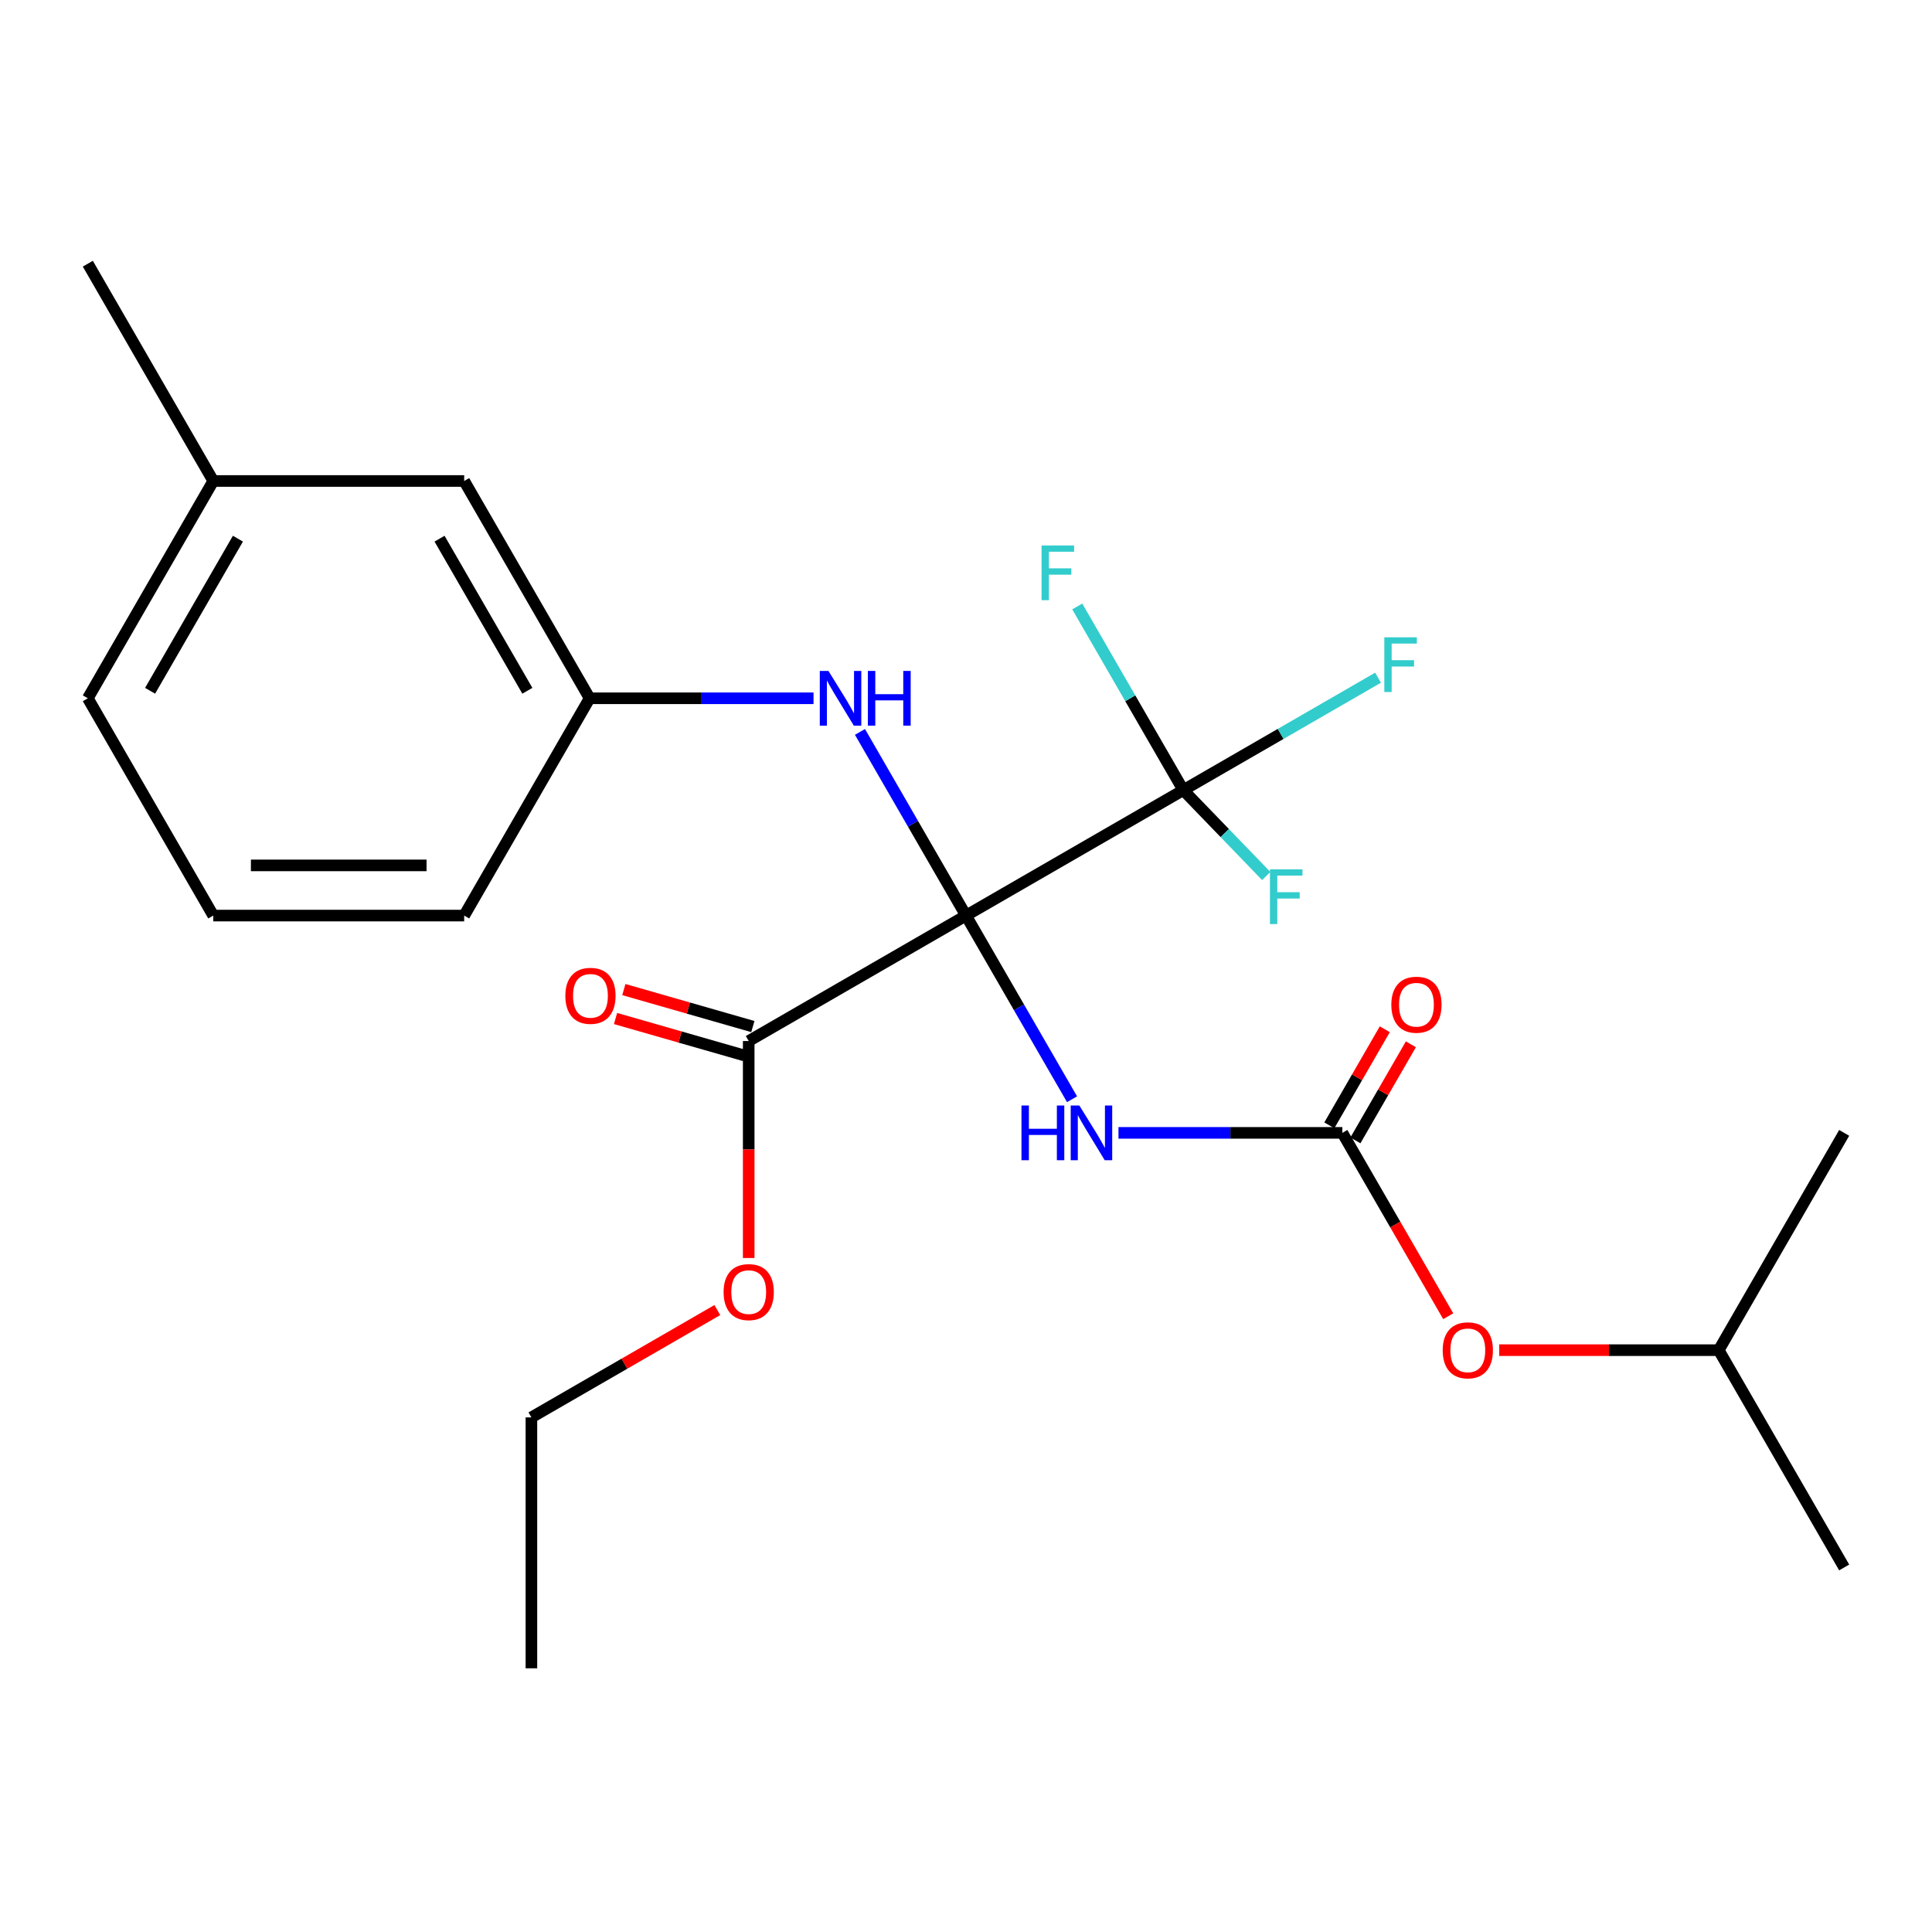 <?xml version='1.0' encoding='iso-8859-1'?>
<svg version='1.1' baseProfile='full'
              xmlns='http://www.w3.org/2000/svg'
                      xmlns:rdkit='http://www.rdkit.org/xml'
                      xmlns:xlink='http://www.w3.org/1999/xlink'
                  xml:space='preserve'
width='1000px' height='1000px' viewBox='0 0 1000 1000'>
<!-- END OF HEADER -->
<rect style='opacity:1.0;fill:#FFFFFF;stroke:none' width='1000' height='1000' x='0' y='0'> </rect>
<path class='bond-0' d='M 500,473.901 L 527.443,521.433' style='fill:none;fill-rule:evenodd;stroke:#000000;stroke-width:6px;stroke-linecap:butt;stroke-linejoin:miter;stroke-opacity:1' />
<path class='bond-0' d='M 527.443,521.433 L 554.885,568.965' style='fill:none;fill-rule:evenodd;stroke:#0000FF;stroke-width:6px;stroke-linecap:butt;stroke-linejoin:miter;stroke-opacity:1' />
<path class='bond-1' d='M 500,473.901 L 612.471,408.966' style='fill:none;fill-rule:evenodd;stroke:#000000;stroke-width:6px;stroke-linecap:butt;stroke-linejoin:miter;stroke-opacity:1' />
<path class='bond-3' d='M 500,473.901 L 387.529,538.836' style='fill:none;fill-rule:evenodd;stroke:#000000;stroke-width:6px;stroke-linecap:butt;stroke-linejoin:miter;stroke-opacity:1' />
<path class='bond-4' d='M 500,473.901 L 472.557,426.369' style='fill:none;fill-rule:evenodd;stroke:#000000;stroke-width:6px;stroke-linecap:butt;stroke-linejoin:miter;stroke-opacity:1' />
<path class='bond-4' d='M 472.557,426.369 L 445.115,378.837' style='fill:none;fill-rule:evenodd;stroke:#0000FF;stroke-width:6px;stroke-linecap:butt;stroke-linejoin:miter;stroke-opacity:1' />
<path class='bond-2' d='M 578.922,586.372 L 636.864,586.372' style='fill:none;fill-rule:evenodd;stroke:#0000FF;stroke-width:6px;stroke-linecap:butt;stroke-linejoin:miter;stroke-opacity:1' />
<path class='bond-2' d='M 636.864,586.372 L 694.805,586.372' style='fill:none;fill-rule:evenodd;stroke:#000000;stroke-width:6px;stroke-linecap:butt;stroke-linejoin:miter;stroke-opacity:1' />
<path class='bond-9' d='M 612.471,408.966 L 662.873,379.866' style='fill:none;fill-rule:evenodd;stroke:#000000;stroke-width:6px;stroke-linecap:butt;stroke-linejoin:miter;stroke-opacity:1' />
<path class='bond-9' d='M 662.873,379.866 L 713.275,350.767' style='fill:none;fill-rule:evenodd;stroke:#33CCCC;stroke-width:6px;stroke-linecap:butt;stroke-linejoin:miter;stroke-opacity:1' />
<path class='bond-10' d='M 612.471,408.966 L 633.939,431.195' style='fill:none;fill-rule:evenodd;stroke:#000000;stroke-width:6px;stroke-linecap:butt;stroke-linejoin:miter;stroke-opacity:1' />
<path class='bond-10' d='M 633.939,431.195 L 655.408,453.424' style='fill:none;fill-rule:evenodd;stroke:#33CCCC;stroke-width:6px;stroke-linecap:butt;stroke-linejoin:miter;stroke-opacity:1' />
<path class='bond-11' d='M 612.471,408.966 L 585.028,361.434' style='fill:none;fill-rule:evenodd;stroke:#000000;stroke-width:6px;stroke-linecap:butt;stroke-linejoin:miter;stroke-opacity:1' />
<path class='bond-11' d='M 585.028,361.434 L 557.586,313.902' style='fill:none;fill-rule:evenodd;stroke:#33CCCC;stroke-width:6px;stroke-linecap:butt;stroke-linejoin:miter;stroke-opacity:1' />
<path class='bond-5' d='M 701.553,590.268 L 715.911,565.4' style='fill:none;fill-rule:evenodd;stroke:#000000;stroke-width:6px;stroke-linecap:butt;stroke-linejoin:miter;stroke-opacity:1' />
<path class='bond-5' d='M 715.911,565.4 L 730.268,540.532' style='fill:none;fill-rule:evenodd;stroke:#FF0000;stroke-width:6px;stroke-linecap:butt;stroke-linejoin:miter;stroke-opacity:1' />
<path class='bond-5' d='M 688.057,582.476 L 702.414,557.608' style='fill:none;fill-rule:evenodd;stroke:#000000;stroke-width:6px;stroke-linecap:butt;stroke-linejoin:miter;stroke-opacity:1' />
<path class='bond-5' d='M 702.414,557.608 L 716.772,532.74' style='fill:none;fill-rule:evenodd;stroke:#FF0000;stroke-width:6px;stroke-linecap:butt;stroke-linejoin:miter;stroke-opacity:1' />
<path class='bond-6' d='M 694.805,586.372 L 722.202,633.824' style='fill:none;fill-rule:evenodd;stroke:#000000;stroke-width:6px;stroke-linecap:butt;stroke-linejoin:miter;stroke-opacity:1' />
<path class='bond-6' d='M 722.202,633.824 L 749.598,681.276' style='fill:none;fill-rule:evenodd;stroke:#FF0000;stroke-width:6px;stroke-linecap:butt;stroke-linejoin:miter;stroke-opacity:1' />
<path class='bond-8' d='M 389.677,531.346 L 356.288,521.773' style='fill:none;fill-rule:evenodd;stroke:#000000;stroke-width:6px;stroke-linecap:butt;stroke-linejoin:miter;stroke-opacity:1' />
<path class='bond-8' d='M 356.288,521.773 L 322.899,512.201' style='fill:none;fill-rule:evenodd;stroke:#FF0000;stroke-width:6px;stroke-linecap:butt;stroke-linejoin:miter;stroke-opacity:1' />
<path class='bond-8' d='M 385.382,546.327 L 351.993,536.754' style='fill:none;fill-rule:evenodd;stroke:#000000;stroke-width:6px;stroke-linecap:butt;stroke-linejoin:miter;stroke-opacity:1' />
<path class='bond-8' d='M 351.993,536.754 L 318.604,527.182' style='fill:none;fill-rule:evenodd;stroke:#FF0000;stroke-width:6px;stroke-linecap:butt;stroke-linejoin:miter;stroke-opacity:1' />
<path class='bond-13' d='M 387.529,538.836 L 387.529,594.988' style='fill:none;fill-rule:evenodd;stroke:#000000;stroke-width:6px;stroke-linecap:butt;stroke-linejoin:miter;stroke-opacity:1' />
<path class='bond-13' d='M 387.529,594.988 L 387.529,651.139' style='fill:none;fill-rule:evenodd;stroke:#FF0000;stroke-width:6px;stroke-linecap:butt;stroke-linejoin:miter;stroke-opacity:1' />
<path class='bond-7' d='M 421.078,361.43 L 363.136,361.43' style='fill:none;fill-rule:evenodd;stroke:#0000FF;stroke-width:6px;stroke-linecap:butt;stroke-linejoin:miter;stroke-opacity:1' />
<path class='bond-7' d='M 363.136,361.43 L 305.195,361.43' style='fill:none;fill-rule:evenodd;stroke:#000000;stroke-width:6px;stroke-linecap:butt;stroke-linejoin:miter;stroke-opacity:1' />
<path class='bond-16' d='M 775.987,698.843 L 832.799,698.843' style='fill:none;fill-rule:evenodd;stroke:#FF0000;stroke-width:6px;stroke-linecap:butt;stroke-linejoin:miter;stroke-opacity:1' />
<path class='bond-16' d='M 832.799,698.843 L 889.61,698.843' style='fill:none;fill-rule:evenodd;stroke:#000000;stroke-width:6px;stroke-linecap:butt;stroke-linejoin:miter;stroke-opacity:1' />
<path class='bond-12' d='M 305.195,361.43 L 240.26,248.959' style='fill:none;fill-rule:evenodd;stroke:#000000;stroke-width:6px;stroke-linecap:butt;stroke-linejoin:miter;stroke-opacity:1' />
<path class='bond-12' d='M 272.96,357.547 L 227.506,278.817' style='fill:none;fill-rule:evenodd;stroke:#000000;stroke-width:6px;stroke-linecap:butt;stroke-linejoin:miter;stroke-opacity:1' />
<path class='bond-17' d='M 305.195,361.43 L 240.26,473.901' style='fill:none;fill-rule:evenodd;stroke:#000000;stroke-width:6px;stroke-linecap:butt;stroke-linejoin:miter;stroke-opacity:1' />
<path class='bond-14' d='M 240.26,248.959 L 110.39,248.959' style='fill:none;fill-rule:evenodd;stroke:#000000;stroke-width:6px;stroke-linecap:butt;stroke-linejoin:miter;stroke-opacity:1' />
<path class='bond-19' d='M 371.282,678.086 L 323.17,705.864' style='fill:none;fill-rule:evenodd;stroke:#FF0000;stroke-width:6px;stroke-linecap:butt;stroke-linejoin:miter;stroke-opacity:1' />
<path class='bond-19' d='M 323.17,705.864 L 275.058,733.641' style='fill:none;fill-rule:evenodd;stroke:#000000;stroke-width:6px;stroke-linecap:butt;stroke-linejoin:miter;stroke-opacity:1' />
<path class='bond-20' d='M 110.39,248.959 L 45.455,136.489' style='fill:none;fill-rule:evenodd;stroke:#000000;stroke-width:6px;stroke-linecap:butt;stroke-linejoin:miter;stroke-opacity:1' />
<path class='bond-24' d='M 110.39,248.959 L 45.455,361.43' style='fill:none;fill-rule:evenodd;stroke:#000000;stroke-width:6px;stroke-linecap:butt;stroke-linejoin:miter;stroke-opacity:1' />
<path class='bond-24' d='M 123.144,278.817 L 77.689,357.547' style='fill:none;fill-rule:evenodd;stroke:#000000;stroke-width:6px;stroke-linecap:butt;stroke-linejoin:miter;stroke-opacity:1' />
<path class='bond-15' d='M 110.39,473.901 L 240.26,473.901' style='fill:none;fill-rule:evenodd;stroke:#000000;stroke-width:6px;stroke-linecap:butt;stroke-linejoin:miter;stroke-opacity:1' />
<path class='bond-15' d='M 129.87,447.927 L 220.779,447.927' style='fill:none;fill-rule:evenodd;stroke:#000000;stroke-width:6px;stroke-linecap:butt;stroke-linejoin:miter;stroke-opacity:1' />
<path class='bond-18' d='M 110.39,473.901 L 45.455,361.43' style='fill:none;fill-rule:evenodd;stroke:#000000;stroke-width:6px;stroke-linecap:butt;stroke-linejoin:miter;stroke-opacity:1' />
<path class='bond-21' d='M 889.61,698.843 L 954.545,811.314' style='fill:none;fill-rule:evenodd;stroke:#000000;stroke-width:6px;stroke-linecap:butt;stroke-linejoin:miter;stroke-opacity:1' />
<path class='bond-22' d='M 889.61,698.843 L 954.545,586.372' style='fill:none;fill-rule:evenodd;stroke:#000000;stroke-width:6px;stroke-linecap:butt;stroke-linejoin:miter;stroke-opacity:1' />
<path class='bond-23' d='M 275.058,733.641 L 275.058,863.511' style='fill:none;fill-rule:evenodd;stroke:#000000;stroke-width:6px;stroke-linecap:butt;stroke-linejoin:miter;stroke-opacity:1' />
<path  class='atom-1' d='M 528.715 572.212
L 532.555 572.212
L 532.555 584.252
L 547.035 584.252
L 547.035 572.212
L 550.875 572.212
L 550.875 600.532
L 547.035 600.532
L 547.035 587.452
L 532.555 587.452
L 532.555 600.532
L 528.715 600.532
L 528.715 572.212
' fill='#0000FF'/>
<path  class='atom-1' d='M 558.675 572.212
L 567.955 587.212
Q 568.875 588.692, 570.355 591.372
Q 571.835 594.052, 571.915 594.212
L 571.915 572.212
L 575.675 572.212
L 575.675 600.532
L 571.795 600.532
L 561.835 584.132
Q 560.675 582.212, 559.435 580.012
Q 558.235 577.812, 557.875 577.132
L 557.875 600.532
L 554.195 600.532
L 554.195 572.212
L 558.675 572.212
' fill='#0000FF'/>
<path  class='atom-5' d='M 428.805 347.27
L 438.085 362.27
Q 439.005 363.75, 440.485 366.43
Q 441.965 369.11, 442.045 369.27
L 442.045 347.27
L 445.805 347.27
L 445.805 375.59
L 441.925 375.59
L 431.965 359.19
Q 430.805 357.27, 429.565 355.07
Q 428.365 352.87, 428.005 352.19
L 428.005 375.59
L 424.325 375.59
L 424.325 347.27
L 428.805 347.27
' fill='#0000FF'/>
<path  class='atom-5' d='M 449.205 347.27
L 453.045 347.27
L 453.045 359.31
L 467.525 359.31
L 467.525 347.27
L 471.365 347.27
L 471.365 375.59
L 467.525 375.59
L 467.525 362.51
L 453.045 362.51
L 453.045 375.59
L 449.205 375.59
L 449.205 347.27
' fill='#0000FF'/>
<path  class='atom-6' d='M 720.149 520.039
Q 720.149 513.239, 723.509 509.439
Q 726.869 505.639, 733.149 505.639
Q 739.429 505.639, 742.789 509.439
Q 746.149 513.239, 746.149 520.039
Q 746.149 526.919, 742.749 530.839
Q 739.349 534.719, 733.149 534.719
Q 726.909 534.719, 723.509 530.839
Q 720.149 526.959, 720.149 520.039
M 733.149 531.519
Q 737.469 531.519, 739.789 528.639
Q 742.149 525.719, 742.149 520.039
Q 742.149 514.479, 739.789 511.679
Q 737.469 508.839, 733.149 508.839
Q 728.829 508.839, 726.469 511.639
Q 724.149 514.439, 724.149 520.039
Q 724.149 525.759, 726.469 528.639
Q 728.829 531.519, 733.149 531.519
' fill='#FF0000'/>
<path  class='atom-7' d='M 746.74 698.923
Q 746.74 692.123, 750.1 688.323
Q 753.46 684.523, 759.74 684.523
Q 766.02 684.523, 769.38 688.323
Q 772.74 692.123, 772.74 698.923
Q 772.74 705.803, 769.34 709.723
Q 765.94 713.603, 759.74 713.603
Q 753.5 713.603, 750.1 709.723
Q 746.74 705.843, 746.74 698.923
M 759.74 710.403
Q 764.06 710.403, 766.38 707.523
Q 768.74 704.603, 768.74 698.923
Q 768.74 693.363, 766.38 690.563
Q 764.06 687.723, 759.74 687.723
Q 755.42 687.723, 753.06 690.523
Q 750.74 693.323, 750.74 698.923
Q 750.74 704.643, 753.06 707.523
Q 755.42 710.403, 759.74 710.403
' fill='#FF0000'/>
<path  class='atom-9' d='M 292.621 515.434
Q 292.621 508.634, 295.981 504.834
Q 299.341 501.034, 305.621 501.034
Q 311.901 501.034, 315.261 504.834
Q 318.621 508.634, 318.621 515.434
Q 318.621 522.314, 315.221 526.234
Q 311.821 530.114, 305.621 530.114
Q 299.381 530.114, 295.981 526.234
Q 292.621 522.354, 292.621 515.434
M 305.621 526.914
Q 309.941 526.914, 312.261 524.034
Q 314.621 521.114, 314.621 515.434
Q 314.621 509.874, 312.261 507.074
Q 309.941 504.234, 305.621 504.234
Q 301.301 504.234, 298.941 507.034
Q 296.621 509.834, 296.621 515.434
Q 296.621 521.154, 298.941 524.034
Q 301.301 526.914, 305.621 526.914
' fill='#FF0000'/>
<path  class='atom-10' d='M 716.522 329.871
L 733.362 329.871
L 733.362 333.111
L 720.322 333.111
L 720.322 341.711
L 731.922 341.711
L 731.922 344.991
L 720.322 344.991
L 720.322 358.191
L 716.522 358.191
L 716.522 329.871
' fill='#33CCCC'/>
<path  class='atom-11' d='M 657.325 449.967
L 674.165 449.967
L 674.165 453.207
L 661.125 453.207
L 661.125 461.807
L 672.725 461.807
L 672.725 465.087
L 661.125 465.087
L 661.125 478.287
L 657.325 478.287
L 657.325 449.967
' fill='#33CCCC'/>
<path  class='atom-12' d='M 539.116 282.335
L 555.956 282.335
L 555.956 285.575
L 542.916 285.575
L 542.916 294.175
L 554.516 294.175
L 554.516 297.455
L 542.916 297.455
L 542.916 310.655
L 539.116 310.655
L 539.116 282.335
' fill='#33CCCC'/>
<path  class='atom-14' d='M 374.529 668.786
Q 374.529 661.986, 377.889 658.186
Q 381.249 654.386, 387.529 654.386
Q 393.809 654.386, 397.169 658.186
Q 400.529 661.986, 400.529 668.786
Q 400.529 675.666, 397.129 679.586
Q 393.729 683.466, 387.529 683.466
Q 381.289 683.466, 377.889 679.586
Q 374.529 675.706, 374.529 668.786
M 387.529 680.266
Q 391.849 680.266, 394.169 677.386
Q 396.529 674.466, 396.529 668.786
Q 396.529 663.226, 394.169 660.426
Q 391.849 657.586, 387.529 657.586
Q 383.209 657.586, 380.849 660.386
Q 378.529 663.186, 378.529 668.786
Q 378.529 674.506, 380.849 677.386
Q 383.209 680.266, 387.529 680.266
' fill='#FF0000'/>
</svg>
